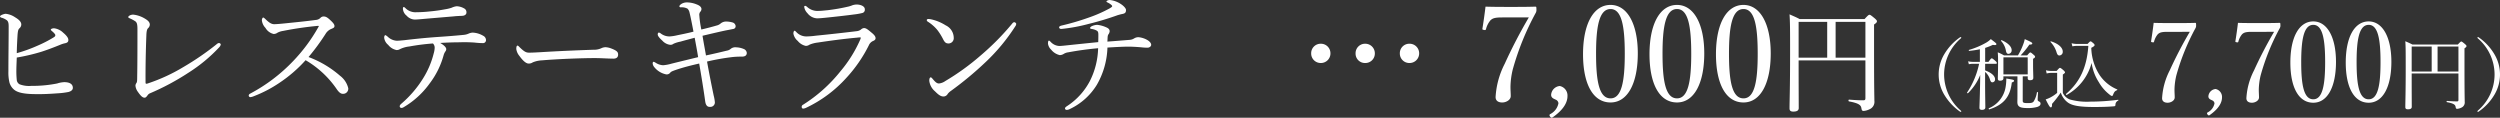 <svg xmlns="http://www.w3.org/2000/svg" width="451.374" height="21.253" viewBox="0 0 451.374 21.253">
  <rect x="0" y="0" width="451.374" height="21.253" fill="#333333" stroke="none"/>
  <path id="パス_73" data-name="パス 73" d="M8.5-8.376a35.686,35.686,0,0,0,4.32-1.008c1.152-.36,2.328-.816,3.528-1.3a4.446,4.446,0,0,1,.816-.264c.528-.1.648-.312.648-.576.024-.384-.336-.84-.936-1.344a2.841,2.841,0,0,0-1.632-.792c-.384,0-.6.144-.6.24s.12.192.288.336c.288.24.528.528.528.648,0,.192-.072.264-.288.408a21.969,21.969,0,0,1-2.88,1.488A26.923,26.923,0,0,1,8.5-9.168c.024-1.368.1-2.616.144-3.36.072-.744.12-.912.36-1.152a.893.893,0,0,0,.312-.672c0-.408-.336-.84-1.128-1.3a3.644,3.644,0,0,0-1.68-.624c-.336,0-1.032.288-1.032.456,0,.12.1.192.24.24a2.734,2.734,0,0,1,.864.384c.384.216.456.576.456,1.224,0,2.712-.048,5.4-.048,8.112a7.76,7.76,0,0,0,.192,1.992A2.607,2.607,0,0,0,7.944-2.64c.6.552,1.728.864,4.056.864,1.248.024,2.616-.048,3.864-.144a13.657,13.657,0,0,0,1.968-.24c.456-.12.792-.36.792-.744,0-.648-.528-1.032-1.56-1.032a4.94,4.94,0,0,0-1.272.24,22.691,22.691,0,0,1-4.656.432A4.772,4.772,0,0,1,9-3.552a1.012,1.012,0,0,1-.5-.768A15.656,15.656,0,0,1,8.424-5.9C8.424-6.672,8.472-7.536,8.5-8.376Zm36.048-2.376a49.33,49.33,0,0,1-5.952,4.08A31.725,31.725,0,0,1,32.208-3.72a1.058,1.058,0,0,1-.336.072c-.072,0-.12-.072-.12-.24-.024-2.808.048-5.952.144-8.424.024-.912.144-1.2.312-1.368a.9.9,0,0,0,.312-.648c0-.408-.312-.744-.888-1.08a5.073,5.073,0,0,0-2.112-.72c-.48,0-.888.264-.888.432,0,.12.072.144.216.216a6.126,6.126,0,0,1,1.08.576c.288.24.36.6.36,1.44,0,2.616,0,6.168-.048,8.76,0,.624-.048.792-.144.936a.818.818,0,0,0-.168.456,2.2,2.2,0,0,0,.456,1.152c.552.792.864,1.032,1.2,1.032.192,0,.336-.168.5-.384A1.047,1.047,0,0,1,32.5-1.9,44.422,44.422,0,0,0,39.5-5.64a28.171,28.171,0,0,0,5.568-4.608,1.166,1.166,0,0,0,.264-.456.309.309,0,0,0-.288-.288C44.928-11.016,44.76-10.944,44.544-10.752Zm16.632,2.28a39.045,39.045,0,0,0,3.072-4.176,2.151,2.151,0,0,1,1.008-.888c.48-.192.6-.288.6-.528,0-.288-.192-.552-.84-1.152-.5-.456-.768-.576-1.128-.576a.767.767,0,0,0-.576.264,1.3,1.3,0,0,1-.816.36c-1.752.24-3.744.432-5.616.624-.7.072-1.512.144-1.9.144-.528,0-.96-.312-1.584-.912-.144-.144-.312-.288-.408-.288-.12,0-.24.264-.24.5a2.365,2.365,0,0,0,.648,1.368,2.292,2.292,0,0,0,1.488,1.1,1.206,1.206,0,0,0,.7-.24,3.132,3.132,0,0,1,.984-.312,60.947,60.947,0,0,1,6.264-.912c.144,0,.192,0,.192.048s-.024.1-.1.216a30.069,30.069,0,0,1-4.536,6.1,30.213,30.213,0,0,1-7.776,5.88.417.417,0,0,0-.24.336.307.307,0,0,0,.264.288,1.988,1.988,0,0,0,.648-.168,22.645,22.645,0,0,0,4.68-2.448A24.681,24.681,0,0,0,60.648-7.9a17.479,17.479,0,0,1,5.688,5.328c.384.528.7.744,1.032.744a.926.926,0,0,0,.984-1.008,4.008,4.008,0,0,0-1.488-2.256A18.428,18.428,0,0,0,61.176-8.472ZM87.912-17.64a3.024,3.024,0,0,0-.888.264,7.267,7.267,0,0,1-1.2.288,27.369,27.369,0,0,1-2.76.384,23.965,23.965,0,0,1-2.424.144,2.528,2.528,0,0,1-1.944-.72c-.144-.144-.24-.216-.336-.216s-.144.12-.144.312a1.751,1.751,0,0,0,.672,1.248,2.041,2.041,0,0,0,1.512.7c.24,0,1.128-.072,1.608-.12,1.656-.144,3.7-.312,5.376-.456.624-.072,1.1-.072,1.56-.1.48-.024.744-.288.744-.576a.762.762,0,0,0-.432-.768A2.884,2.884,0,0,0,87.912-17.64ZM83.64-10.92a1.067,1.067,0,0,1,.312.792,4.121,4.121,0,0,1-.168.984,15.663,15.663,0,0,1-1.944,4.56A19.693,19.693,0,0,1,78-.1c-.288.24-.36.384-.36.528a.305.305,0,0,0,.336.288.69.69,0,0,0,.36-.12,15.4,15.4,0,0,0,4.728-4.32,14.858,14.858,0,0,0,2.5-5.064A2.244,2.244,0,0,1,85.9-9.5a.7.7,0,0,0,.144-.384c0-.36-.5-.792-1.1-1.128,1.1-.072,2.472-.12,3.5-.12a25.118,25.118,0,0,1,2.688.048,14.363,14.363,0,0,0,1.536.1.529.529,0,0,0,.552-.552.881.881,0,0,0-.5-.768,4.089,4.089,0,0,0-1.9-.576,2.012,2.012,0,0,0-.768.192,2.708,2.708,0,0,1-.864.216c-1.68.168-3.312.288-5.112.408-2.208.168-3.768.336-5.616.552-.528.048-.96.1-1.392.1a2.59,2.59,0,0,1-1.608-.744c-.216-.168-.336-.264-.408-.264-.12,0-.216.192-.216.48a1.945,1.945,0,0,0,.72,1.272,2.547,2.547,0,0,0,1.512.936,1.08,1.08,0,0,0,.576-.144,5.175,5.175,0,0,1,1.728-.5A39.937,39.937,0,0,1,83.64-10.92Zm18.024,3.408a5.025,5.025,0,0,1,1.656-.36c3.144-.264,7.392-.408,9.528-.408,1.176,0,2.472.1,3.384.1.528,0,.84-.24.84-.72,0-.432-.144-.7-1.272-1.128a3.186,3.186,0,0,0-.984-.216,1.787,1.787,0,0,0-.744.168,3.132,3.132,0,0,1-1.464.288c-2.04.072-5.28.192-8.544.384-1.632.1-2.544.144-3.048.144-.552,0-.888-.168-1.728-.984-.168-.168-.264-.288-.384-.288-.168,0-.216.288-.216.6a2.445,2.445,0,0,0,.552,1.248c.624.864,1.2,1.392,1.68,1.392A1.247,1.247,0,0,0,101.664-7.512ZM132.936-8.76c-.216-1.248-.432-2.352-.624-3.552,1.632-.384,2.952-.7,4.176-.96.552-.1.984-.192,1.368-.264a.493.493,0,0,0,.432-.552.752.752,0,0,0-.552-.624,4.239,4.239,0,0,0-1.248-.168,1.565,1.565,0,0,0-.888.336,1.661,1.661,0,0,1-.576.336c-.888.264-1.9.528-2.928.768a18.99,18.99,0,0,1-.36-2.544.84.84,0,0,1,.168-.648.748.748,0,0,0,.216-.5c0-.336-.288-.624-.864-.84a4.686,4.686,0,0,0-1.848-.36,1.876,1.876,0,0,0-.936.288c-.144.1-.336.264-.336.408,0,.12.1.192.264.192a2.185,2.185,0,0,1,1.2.24,1.393,1.393,0,0,1,.36.672c.216.888.408,1.872.72,3.48-1.008.264-2.112.48-2.928.648a7.847,7.847,0,0,1-1.416.216,2.594,2.594,0,0,1-1.584-.552.572.572,0,0,0-.336-.144c-.1,0-.192.12-.192.336,0,.264.264.6.84,1.128a2.26,2.26,0,0,0,1.416.744.9.9,0,0,0,.6-.192,5.558,5.558,0,0,1,1.248-.384c.744-.216,1.584-.432,2.568-.7.216,1.176.432,2.3.624,3.5-1.752.432-3.36.816-4.8,1.176a7.387,7.387,0,0,1-1.536.288,2.746,2.746,0,0,1-1.344-.456,1.156,1.156,0,0,0-.36-.168c-.1,0-.168.12-.168.288a1.178,1.178,0,0,0,.288.672,3.675,3.675,0,0,0,2.184,1.32.83.83,0,0,0,.72-.336c.12-.168.432-.288,1.128-.528,1.224-.408,2.52-.744,4.08-1.1.36,2.064.816,4.872,1.08,6.792.1.72.36,1.056.864,1.032a.81.81,0,0,0,.888-.792,6.822,6.822,0,0,0-.216-1.248c-.36-1.728-.816-4.008-1.2-6.144a40.763,40.763,0,0,1,4.632-.816,14.722,14.722,0,0,1,1.656-.072c.6,0,.888-.24.888-.672a.855.855,0,0,0-.576-.72,3.818,3.818,0,0,0-1.344-.288,1.325,1.325,0,0,0-.936.24,1.443,1.443,0,0,1-.744.36C135.5-9.336,134.424-9.072,132.936-8.76Zm27.192-9.192a2.657,2.657,0,0,0-.72.12,5,5,0,0,1-.72.24,33.773,33.773,0,0,1-3.84.672c-.792.072-1.152.12-1.584.12a2.74,2.74,0,0,1-2.064-.72c-.168-.144-.264-.192-.36-.192a.171.171,0,0,0-.168.192,2.065,2.065,0,0,0,.6,1.152,2.309,2.309,0,0,0,1.728.912c.312,0,.912-.048,1.416-.1,1.632-.168,3.84-.408,5.232-.6a11.084,11.084,0,0,0,1.512-.264.6.6,0,0,0,.456-.672C161.616-17.64,160.872-17.952,160.128-17.952ZM150.5.84a1.426,1.426,0,0,0,.456-.12,23.044,23.044,0,0,0,7.3-5.4,25.2,25.2,0,0,0,4.08-5.9,1.509,1.509,0,0,1,.72-.768c.312-.12.5-.264.5-.528,0-.288-.216-.576-.648-.936-.744-.624-1.056-.888-1.44-.888a.922.922,0,0,0-.552.264,1.488,1.488,0,0,1-.7.288c-2.376.288-5.4.624-7.392.816a14.76,14.76,0,0,1-1.776.144,2.468,2.468,0,0,1-1.8-.792c-.144-.144-.24-.24-.288-.24-.144,0-.24.192-.24.528a2.268,2.268,0,0,0,.792,1.32,2.521,2.521,0,0,0,1.44.888,1.123,1.123,0,0,0,.672-.216,5.507,5.507,0,0,1,1.488-.384c2.064-.312,4.464-.648,7.1-.888.192-.024.432-.048.528-.048s.144.024.144.1a2.111,2.111,0,0,1-.144.408A23.509,23.509,0,0,1,157.2-5.88,26.957,26.957,0,0,1,150.456.144a.42.42,0,0,0-.24.36C150.216.768,150.36.84,150.5.84Zm38.088-15.6a.5.5,0,0,0-.336.216,46.1,46.1,0,0,1-5.712,5.784,43.388,43.388,0,0,1-6.408,4.632,2.388,2.388,0,0,1-1.128.432c-.384,0-.672-.264-1.152-.84-.168-.192-.24-.264-.336-.264-.168,0-.264.24-.264.6a2.923,2.923,0,0,0,1.032,1.92c.528.528.984.936,1.536.936a.893.893,0,0,0,.768-.48,2.782,2.782,0,0,1,.6-.552,60.575,60.575,0,0,0,6.264-5.208,34.175,34.175,0,0,0,5.328-6.432.761.761,0,0,0,.168-.432C188.952-14.592,188.736-14.76,188.592-14.76Zm-15.528-.576c-.144,0-.264.1-.264.192a.371.371,0,0,0,.192.288,7.248,7.248,0,0,1,1.728,1.512,10.422,10.422,0,0,1,1.008,1.608c.312.624.528.816,1.032.816a.953.953,0,0,0,.912-1.056,2.5,2.5,0,0,0-1.44-2.208,8.168,8.168,0,0,0-2.664-1.1A2.515,2.515,0,0,0,173.064-15.336Zm32.76-3.432c-.24,0-.576.144-.576.264,0,.072.024.1.264.216.432.216.768.5.768.624s-.144.216-.456.408a24.419,24.419,0,0,1-3.888,1.7,44.364,44.364,0,0,1-4.752,1.392c-.336.072-.48.192-.48.336,0,.192.192.288.384.288a30.55,30.55,0,0,0,4.944-.912,51.439,51.439,0,0,0,5.256-1.584c.264-.072.5-.144.744-.192.576-.1.744-.264.744-.744,0-.288-.456-.792-1.1-1.176A4.419,4.419,0,0,0,205.824-18.768Zm-.408,7.512c.024-.288.024-.552.048-.864a.931.931,0,0,1,.144-.456,1.066,1.066,0,0,0,.216-.552c0-.24-.12-.5-.6-.7a5.25,5.25,0,0,0-1.656-.456,2.517,2.517,0,0,0-1.008.264c-.168.1-.264.192-.264.288,0,.12.072.168.264.192a2.548,2.548,0,0,1,.912.288c.24.144.312.288.312.768,0,.288,0,.744-.024,1.32-2.376.24-4.248.432-5.376.552-.672.072-1.32.144-1.632.144a2.234,2.234,0,0,1-1.56-.72c-.168-.168-.216-.24-.336-.24-.1,0-.168.144-.168.528a1.817,1.817,0,0,0,.576,1.1,2.761,2.761,0,0,0,1.56.984,1.4,1.4,0,0,0,.7-.216,2.012,2.012,0,0,1,.816-.288c1.92-.36,3.624-.576,5.4-.744a13.865,13.865,0,0,1-1.488,5.928A12.07,12.07,0,0,1,198.24.312c-.336.216-.48.336-.48.5s.144.264.336.264a1.427,1.427,0,0,0,.552-.168A11.452,11.452,0,0,0,203.52-3.48a14.314,14.314,0,0,0,1.9-6.7c1.536-.1,3.048-.168,3.744-.168.648,0,1.512.048,2.352.12a10.515,10.515,0,0,0,1.128.072c.336,0,.672-.216.672-.528s-.312-.648-.744-.888a3.946,3.946,0,0,0-1.536-.48,1.477,1.477,0,0,0-.792.216,1.711,1.711,0,0,1-.792.264C208.176-11.472,207.048-11.376,205.416-11.256Zm38.544.384a1.711,1.711,0,0,0-1.752,1.728,1.717,1.717,0,0,0,1.752,1.752,1.726,1.726,0,0,0,1.728-1.752A1.721,1.721,0,0,0,243.96-10.872Zm7.992,0a1.711,1.711,0,0,0-1.728,1.752,1.691,1.691,0,0,0,1.728,1.728A1.711,1.711,0,0,0,253.7-9.12,1.731,1.731,0,0,0,251.952-10.872Zm7.992,0a1.706,1.706,0,0,0-1.728,1.728,1.711,1.711,0,0,0,1.728,1.752A1.731,1.731,0,0,0,261.7-9.144,1.726,1.726,0,0,0,259.944-10.872ZM281.5-15.624a90.785,90.785,0,0,0-4.344,8.352A14.94,14.94,0,0,0,275.5-1.248c0,.72.552.984,1.2.984.7,0,1.536-.456,1.536-1.152,0-.6-.048-.936-.048-1.68a14.072,14.072,0,0,1,.408-3.12,48.217,48.217,0,0,1,4.176-10.272,1.119,1.119,0,0,0,.1-.6c0-.432-.024-.48-.192-.48-1.488.048-2.9.048-4.416.048-1.488,0-3.072,0-4.584-.048-.144,1.248-.36,2.736-.552,3.936-.024.168-.024.216.24.264.312.072.36,0,.408-.168a3.969,3.969,0,0,1,.816-1.584c.336-.288.648-.5,2.04-.5ZM288.48-1.416a1.753,1.753,0,0,0-1.392-1.824,1.719,1.719,0,0,0-1.56,1.584c0,.6.528.72.84.888a.783.783,0,0,1,.48.648,2.787,2.787,0,0,1-1.512,1.968c-.12.1-.168.216.024.456.168.216.312.216.432.12C288.1.816,288.48-.576,288.48-1.416Zm7.776-16.464c-3.072,0-4.968,3.408-4.968,8.9,0,5.424,1.824,8.712,4.968,8.712,3.072,0,4.92-3.432,4.92-8.856C301.176-14.448,299.28-17.88,296.256-17.88Zm0,.744c2.04,0,2.568,3.192,2.568,8.088,0,4.92-.552,8.04-2.568,8.04-2.064,0-2.616-3.12-2.616-8.04C293.64-13.944,294.192-17.136,296.256-17.136Zm12-.744c-3.072,0-4.968,3.408-4.968,8.9,0,5.424,1.824,8.712,4.968,8.712,3.072,0,4.92-3.432,4.92-8.856C313.176-14.448,311.28-17.88,308.256-17.88Zm0,.744c2.04,0,2.568,3.192,2.568,8.088,0,4.92-.552,8.04-2.568,8.04-2.064,0-2.616-3.12-2.616-8.04C305.64-13.944,306.192-17.136,308.256-17.136Zm12-.744c-3.072,0-4.968,3.408-4.968,8.9,0,5.424,1.824,8.712,4.968,8.712,3.072,0,4.92-3.432,4.92-8.856C325.176-14.448,323.28-17.88,320.256-17.88Zm0,.744c2.04,0,2.568,3.192,2.568,8.088,0,4.92-.552,8.04-2.568,8.04-2.064,0-2.616-3.12-2.616-8.04C317.64-13.944,318.192-17.136,320.256-17.136ZM342.272-7.86v6.82c0,.28-.1.38-.36.38-.58,0-1.32-.02-2.58-.12-.14-.02-.16.3-.02.32,1.84.34,2.16.7,2.24,1.26.06.34.12.46.42.46a2.926,2.926,0,0,0,1.04-.3,1.457,1.457,0,0,0,.88-1.54c0-.88-.06-1.38-.06-9.82v-3.94c.44-.3.52-.42.52-.6,0-.12-.08-.22-.36-.48-.74-.62-.86-.68-.98-.68-.14,0-.24.06-.9.78h-11.7c-.76-.4-1.1-.52-1.84-.86.1,1.44.1,3.02.1,7,0,6.38-.1,8.58-.1,9.98,0,.42.2.58.68.58.66,0,.98-.2.98-.64,0-1.44-.02-3.22-.02-8.6Zm-5.38-6.96h5.38v6.46h-5.38Zm-1.52,0v6.46h-5.16v-6.46Zm24.118,2.752a.313.313,0,0,0-.14.042,9.741,9.741,0,0,0-2.842,3.052A7.131,7.131,0,0,0,355.5-5.32a7.131,7.131,0,0,0,1.008,3.654,10,10,0,0,0,2.8,3.024.371.371,0,0,0,.182.07.074.074,0,0,0,.084-.084c0-.042-.014-.084-.112-.168a8.649,8.649,0,0,1-2.982-6.5,8.612,8.612,0,0,1,3.01-6.51.175.175,0,0,0,.084-.154A.081.081,0,0,0,359.49-12.068Zm11.186,7.084h.9v.364c0,.252.182.336.406.336.406,0,.6-.126.6-.434,0-.616-.042-1.148-.042-2.548v-.882c.308-.182.364-.266.364-.364s-.056-.2-.28-.378c-.364-.322-.476-.406-.574-.406s-.182.07-.574.532h-1.19a14.125,14.125,0,0,0,1.582-1.946c.392-.014.532-.056.532-.21s-.182-.266-1.358-.784a6.405,6.405,0,0,1-.336,1.092,10.729,10.729,0,0,1-.9,1.848H367.3a7.743,7.743,0,0,0-1.134-.56c.056.63.056,1.022.056,2.044,0,1.316-.042,2.282-.042,2.744,0,.238.14.336.406.336.294,0,.6-.1.6-.42v-.364h2.534V-1.54c0,.728-.014.98-.014,1.176,0,.826.42,1.106,1.82,1.106a6.2,6.2,0,0,0,1.764-.2c.406-.14.6-.322.6-.588,0-.2-.07-.294-.28-.406-.182-.084-.238-.168-.238-.308,0-.224.042-.9.07-1.3,0-.1-.182-.112-.21-.014a4.267,4.267,0,0,1-.6,1.652c-.21.224-.434.266-1.092.266-.714,0-.868-.07-.868-.448Zm.9-.35H367.19v-3.08h4.382Zm-7.686-1.918h1.932c.126,0,.182-.042.182-.14s-.07-.2-.252-.364c-.476-.42-.574-.476-.672-.476s-.182.07-.588.63h-.6v-2.52a10.2,10.2,0,0,0,1.386-.546c.462.084.644.028.644-.14,0-.126-.14-.238-1.008-.9a4.259,4.259,0,0,1-.8.616,13.954,13.954,0,0,1-3.136,1.33c-.084.028-.042.2.042.182a17.869,17.869,0,0,0,1.918-.294V-7.6h-1.218a4.2,4.2,0,0,1-.91-.1l.14.532a3.257,3.257,0,0,1,.784-.084h1.064a14.861,14.861,0,0,1-2.17,5.194c-.042.07.112.168.168.112A9.518,9.518,0,0,0,363-5.236c-.042,3.682-.14,5.544-.14,5.936,0,.238.14.364.448.364.406,0,.616-.14.616-.448,0-.672-.042-2.016-.042-4.844V-5.782a2.863,2.863,0,0,1,.9,1.442c.112.322.224.434.406.434a.5.5,0,0,0,.49-.546c0-.6-.63-1.176-1.792-1.61ZM368.1-9.044a.617.617,0,0,0,.574-.686c0-.6-.658-1.288-1.792-1.778-.07-.028-.168.07-.126.126a3.47,3.47,0,0,1,.868,1.68C367.694-9.24,367.834-9.044,368.1-9.044ZM364.642.98c2.59-.84,3.766-2.254,4.06-4.858.322-.112.406-.182.406-.308,0-.168-.182-.21-1.4-.406A8.455,8.455,0,0,1,367.6-3.15,5.027,5.027,0,0,1,364.572.77C364.488.812,364.544,1.008,364.642.98ZM377.3-8.75a.646.646,0,0,0,.6-.714c0-.644-.686-1.386-2.1-1.834-.07-.028-.168.07-.112.112a4.531,4.531,0,0,1,1.078,1.806C376.906-8.89,377.06-8.75,377.3-8.75Zm3.248-2.086a3.849,3.849,0,0,1-1.05-.126l.14.56a4.766,4.766,0,0,1,.938-.084h1.946c-.266,3.822-1.5,6.524-4.018,8.666-.07.07.042.238.126.182a9.291,9.291,0,0,0,4.48-5.768,8.636,8.636,0,0,0,1.3,3.472,7.623,7.623,0,0,0,1.848,2.17c.252.21.42.322.518.322s.14-.042.21-.224c.2-.5.336-.672.7-.812.07-.028.1-.126.028-.154a7.093,7.093,0,0,1-3.15-2.576,9.5,9.5,0,0,1-1.512-4.928c.434-.21.6-.364.6-.49,0-.084-.056-.182-.21-.322-.35-.294-.42-.35-.518-.35s-.154.056-.546.462Zm-2.632,5.53c.35-.252.392-.308.392-.392s-.056-.168-.266-.378c-.462-.392-.546-.434-.644-.434s-.154.042-.6.546h-.84a4.259,4.259,0,0,1-1.092-.112L375-5.5a3.482,3.482,0,0,1,.952-.112h.938V-2a6.694,6.694,0,0,1-1.218.826,5.243,5.243,0,0,1-.854.35c.56,1.134.77,1.442.924,1.442s.238-.14.224-.63a19.673,19.673,0,0,0,1.582-2.044,3.534,3.534,0,0,0,1.288,1.806c.742.532,1.988.8,4.76.8,1.19,0,2.45-.028,3.556-.126.168-.014.238-.056.266-.224a.8.8,0,0,1,.49-.8c.056-.028.056-.168-.014-.154a39.174,39.174,0,0,1-5,.336,11.481,11.481,0,0,1-3.71-.392A2.268,2.268,0,0,1,377.914-2Zm22.92-7.714a75.649,75.649,0,0,0-3.62,6.96,12.449,12.449,0,0,0-1.38,5.02c0,.6.46.82,1,.82.58,0,1.28-.38,1.28-.96,0-.5-.04-.78-.04-1.4a11.727,11.727,0,0,1,.34-2.6,40.181,40.181,0,0,1,3.48-8.56.933.933,0,0,0,.08-.5c0-.36-.02-.4-.16-.4-1.24.04-2.42.04-3.68.04-1.24,0-2.56,0-3.82-.04-.12,1.04-.3,2.28-.46,3.28-.02.14-.02.18.2.22.26.06.3,0,.34-.14a3.307,3.307,0,0,1,.68-1.32c.28-.24.54-.42,1.7-.42Zm5.82,11.84a1.461,1.461,0,0,0-1.16-1.52,1.432,1.432,0,0,0-1.3,1.32c0,.5.44.6.7.74a.652.652,0,0,1,.4.54,2.323,2.323,0,0,1-1.26,1.64c-.1.08-.14.18.02.38.14.18.26.18.36.1C406.334.68,406.654-.48,406.654-1.18Zm9.4-11.84a75.649,75.649,0,0,0-3.62,6.96,12.449,12.449,0,0,0-1.38,5.02c0,.6.46.82,1,.82.58,0,1.28-.38,1.28-.96,0-.5-.04-.78-.04-1.4a11.727,11.727,0,0,1,.34-2.6,40.181,40.181,0,0,1,3.48-8.56.933.933,0,0,0,.08-.5c0-.36-.02-.4-.16-.4-1.24.04-2.42.04-3.68.04-1.24,0-2.56,0-3.82-.04-.12,1.04-.3,2.28-.46,3.28-.02.14-.02.18.2.22.26.06.3,0,.34-.14a3.307,3.307,0,0,1,.68-1.32c.28-.24.54-.42,1.7-.42Zm7.08-1.88c-2.56,0-4.14,2.84-4.14,7.42,0,4.52,1.52,7.26,4.14,7.26,2.56,0,4.1-2.86,4.1-7.38C427.234-12.04,425.654-14.9,423.134-14.9Zm0,.62c1.7,0,2.14,2.66,2.14,6.74,0,4.1-.46,6.7-2.14,6.7-1.72,0-2.18-2.6-2.18-6.7C420.954-11.62,421.414-14.28,423.134-14.28Zm10-.62c-2.56,0-4.14,2.84-4.14,7.42,0,4.52,1.52,7.26,4.14,7.26,2.56,0,4.1-2.86,4.1-7.38C437.234-12.04,435.654-14.9,433.134-14.9Zm0,.62c1.7,0,2.14,2.66,2.14,6.74,0,4.1-.46,6.7-2.14,6.7-1.72,0-2.18-2.6-2.18-6.7C430.954-11.62,431.414-14.28,433.134-14.28ZM449.342-5.5V-.728c0,.2-.07.266-.252.266-.406,0-.924-.014-1.806-.084-.1-.014-.112.21-.014.224,1.288.238,1.512.49,1.568.882.042.238.084.322.294.322a2.048,2.048,0,0,0,.728-.21,1.02,1.02,0,0,0,.616-1.078c0-.616-.042-.966-.042-6.874v-2.758c.308-.21.364-.294.364-.42,0-.084-.056-.154-.252-.336-.518-.434-.6-.476-.686-.476s-.168.042-.63.546h-8.19c-.532-.28-.77-.364-1.288-.6.07,1.008.07,2.114.07,4.9,0,4.466-.07,6.006-.07,6.986,0,.294.14.406.476.406.462,0,.686-.14.686-.448,0-1.008-.014-2.254-.014-6.02Zm-3.766-4.872h3.766v4.522h-3.766Zm-1.064,0v4.522H440.9v-4.522Zm8.344-1.694c-.056,0-.084.028-.084.07a.225.225,0,0,0,.07.154,8.607,8.607,0,0,1,3.024,6.524,8.572,8.572,0,0,1-2.982,6.482c-.07.07-.112.126-.112.182a.081.081,0,0,0,.084.084.3.3,0,0,0,.168-.07,9.707,9.707,0,0,0,2.814-3.024,7.131,7.131,0,0,0,1.008-3.654,7.131,7.131,0,0,0-1.008-3.654A9.741,9.741,0,0,0,453-12.026.241.241,0,0,0,452.856-12.068Z" transform="translate(-5.472 18.768)" fill="#fff"/>
</svg>
